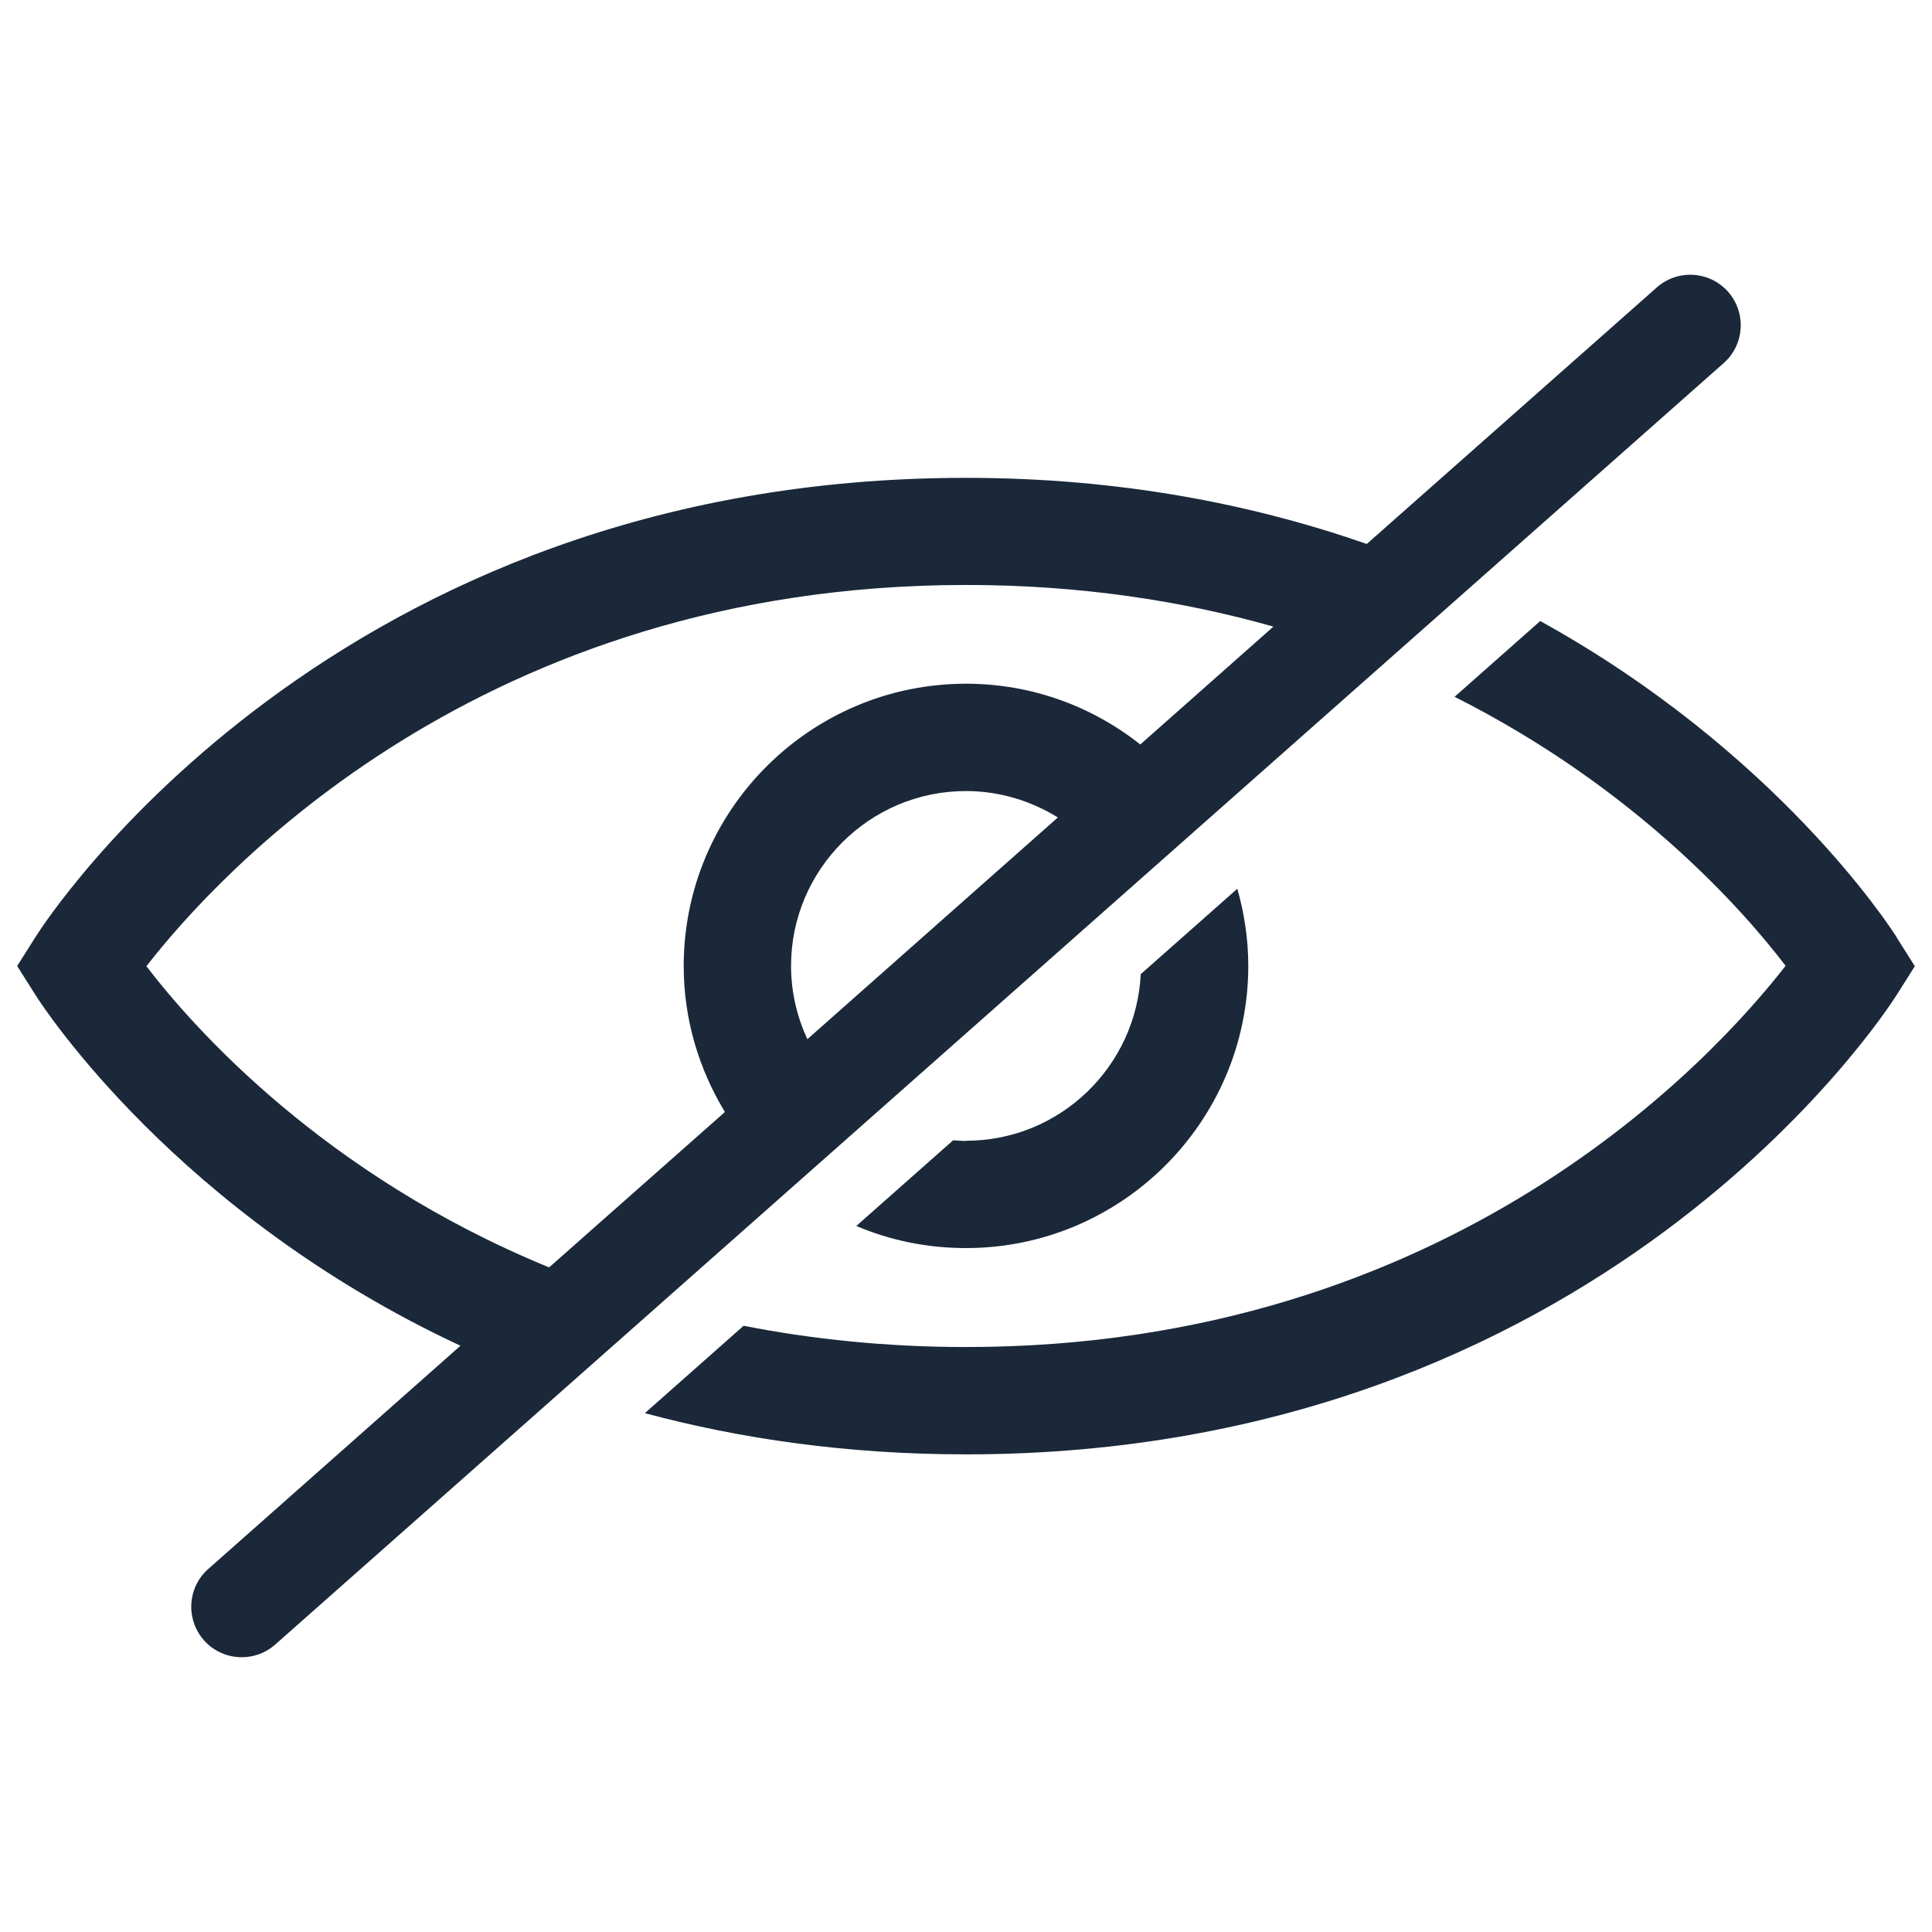 <?xml version="1.0" encoding="UTF-8"?>
<svg id="Layer_1" data-name="Layer 1" xmlns="http://www.w3.org/2000/svg" viewBox="0 0 90 90">
  <defs>
    <style>
      .cls-1 {
        fill: #1a2839;
      }
    </style>
  </defs>
  <path class="cls-1" d="M45,53.15c-.2,0-.4-.02-.6-.03l-4.51,3.99c1.57.67,3.3,1.03,5.11,1.03,7.25,0,13.15-5.9,13.15-13.15,0-1.25-.19-2.45-.51-3.59l-4.5,3.98c-.21,4.31-3.77,7.76-8.13,7.76Z"/>
  <path class="cls-1" d="M88.36,43.67c-.34-.54-5.61-8.66-16.61-14.74l-3.99,3.53c8.44,4.25,13.45,9.95,15.42,12.53-3.36,4.32-15.6,17.76-38.18,17.76-3.74,0-7.19-.37-10.36-.99l-4.6,4.07c4.43,1.19,9.41,1.92,14.96,1.92,29.49,0,42.81-20.54,43.36-21.41l.84-1.33-.84-1.33Z"/>
  <path class="cls-1" d="M80.5,13.59c-.86-.97-2.35-1.06-3.32-.2l-13.51,11.95c-5.31-1.85-11.5-3.08-18.68-3.08C15.51,22.26,2.19,42.79,1.64,43.67l-.84,1.33.84,1.33c.37.59,6.63,10.22,19.81,16.36l-11.75,10.4c-.97.86-1.06,2.34-.2,3.32.46.52,1.11.79,1.76.79.55,0,1.11-.19,1.56-.59L80.3,16.91c.97-.86,1.06-2.34.2-3.32ZM6.82,45.01c3.36-4.32,15.6-17.76,38.18-17.76,5.36,0,10.12.75,14.32,1.94l-6.2,5.49c-2.24-1.77-5.05-2.83-8.12-2.83-7.25,0-13.15,5.9-13.15,13.15,0,2.49.71,4.81,1.92,6.8l-8.19,7.24c-10.47-4.29-16.54-11.13-18.76-14.03ZM36.85,45c0-4.5,3.66-8.15,8.15-8.15,1.57,0,3.03.46,4.28,1.23l-11.67,10.33c-.48-1.04-.76-2.19-.76-3.41Z"/>
</svg>